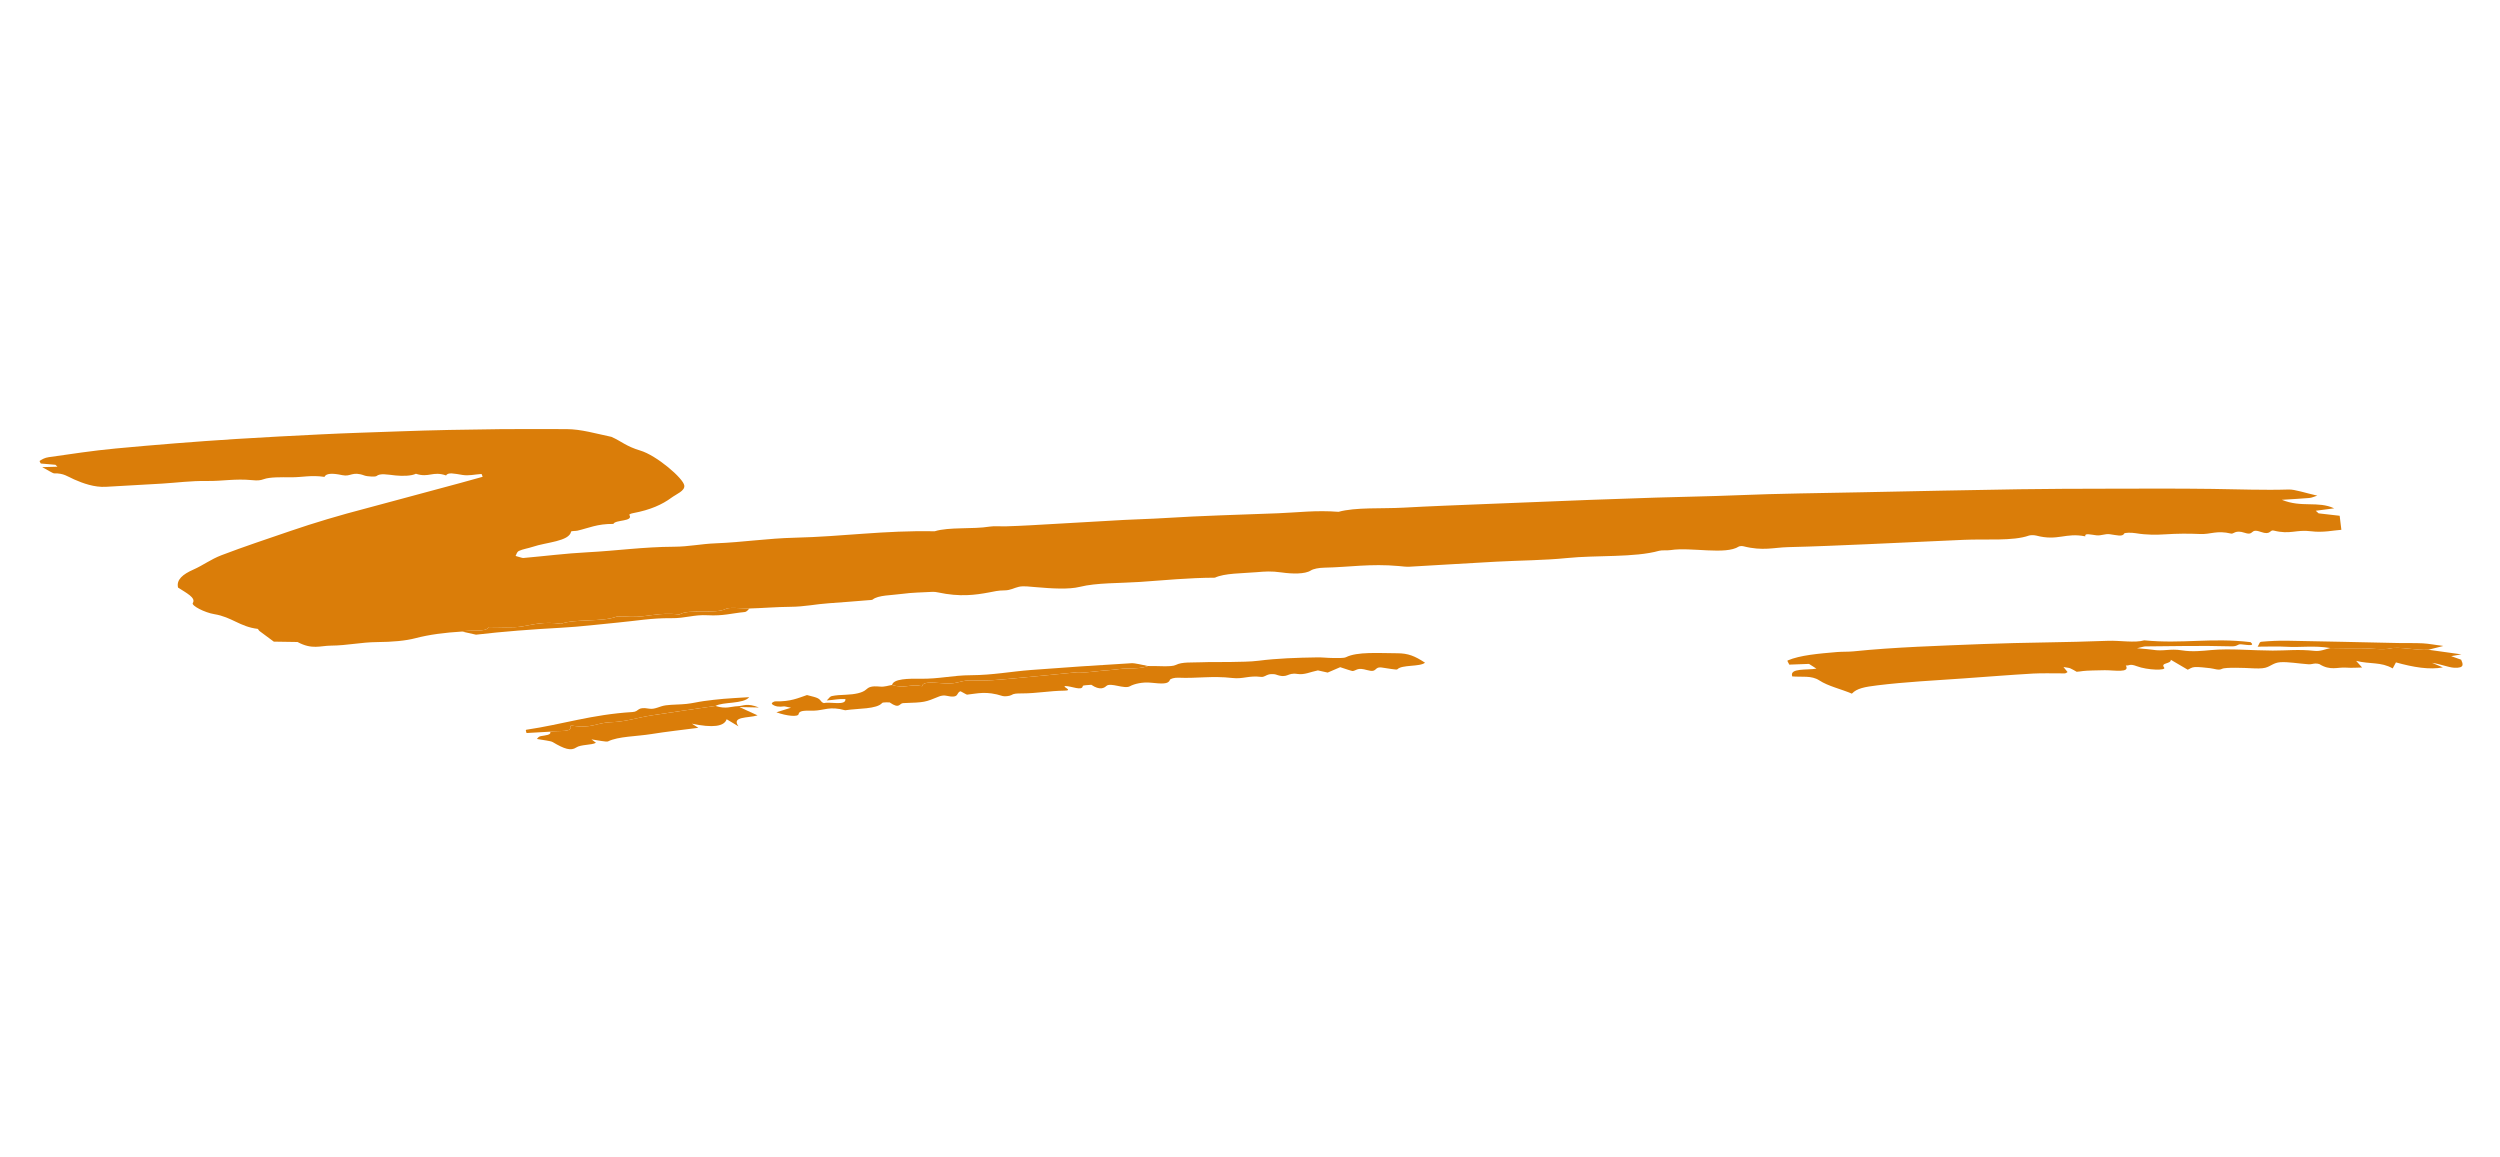 <?xml version="1.0" encoding="UTF-8"?> <svg xmlns="http://www.w3.org/2000/svg" width="188" height="87" viewBox="0 0 188 87" fill="none"> <path fill-rule="evenodd" clip-rule="evenodd" d="M34.743 47.492C33.434 47.572 32.27 47.723 31.241 47.993C30.499 48.189 29.495 48.276 28.37 48.285C27.135 48.294 26.154 48.54 24.873 48.552C24.082 48.559 23.469 48.87 22.375 48.279C21.827 48.271 21.279 48.262 20.59 48.251C20.224 47.981 19.864 47.719 19.521 47.458C19.448 47.402 19.409 47.295 19.392 47.293C18.043 47.136 17.442 46.402 16.116 46.185C15.395 46.068 14.373 45.542 14.499 45.346C14.755 44.95 14.005 44.588 13.389 44.185C13.249 43.59 13.755 43.182 14.53 42.839C15.295 42.5 15.838 42.065 16.658 41.751C18.321 41.115 20.093 40.528 21.84 39.929C23.642 39.311 25.547 38.745 27.552 38.223C29.381 37.746 31.155 37.24 32.982 36.761C34.094 36.469 35.185 36.165 36.275 35.861C36.322 35.848 36.256 35.78 36.212 35.643C35.681 35.678 35.253 35.792 34.788 35.717C34.176 35.618 33.678 35.496 33.548 35.755C32.542 35.4 32.258 35.952 31.276 35.626C30.942 35.793 30.288 35.81 29.751 35.755C29.12 35.69 28.587 35.57 28.31 35.801C28.232 35.866 27.624 35.839 27.41 35.76C26.477 35.414 26.395 35.872 25.748 35.733C24.966 35.565 24.523 35.594 24.398 35.862C23.38 35.71 22.739 35.899 21.876 35.892C21.132 35.884 20.277 35.873 19.845 36.031C19.569 36.133 19.363 36.146 18.965 36.107C17.665 35.981 16.743 36.188 15.55 36.17C14.348 36.152 13.311 36.299 12.191 36.367C10.783 36.452 9.37 36.532 7.951 36.609C7.1 36.656 6.243 36.348 5.576 36.053C5.07 35.83 4.792 35.578 4.071 35.597C3.974 35.6 3.567 35.338 3.172 35.128C3.589 35.116 3.953 35.106 4.318 35.096C4.268 35.048 4.22 35 4.17 34.952C3.82 34.921 3.471 34.891 3.071 34.857C3.051 34.803 2.934 34.69 3.004 34.645C3.173 34.538 3.365 34.422 3.661 34.38C5.32 34.147 6.946 33.89 8.707 33.726C11.669 33.45 14.681 33.206 17.756 33.012C19.859 32.878 22 32.77 24.137 32.664C26.059 32.567 28.057 32.511 30.012 32.439C32.519 32.347 35.066 32.299 37.641 32.272C39.278 32.254 40.95 32.268 42.608 32.27C43.705 32.272 44.849 32.617 45.978 32.851C46.727 33.18 47.083 33.565 48.152 33.883C49.37 34.244 51.392 35.973 51.46 36.514C51.511 36.915 50.876 37.146 50.485 37.433C49.802 37.937 48.908 38.346 47.618 38.586C47.48 38.612 47.294 38.669 47.332 38.729C47.644 39.233 46.261 39.075 46.126 39.399C44.91 39.386 44.278 39.708 43.428 39.905C43.282 39.939 42.959 39.92 42.947 39.977C42.799 40.718 41.087 40.771 40.056 41.122C39.734 41.231 39.306 41.295 39.036 41.424C38.85 41.512 38.852 41.677 38.771 41.807C39.084 41.892 39.276 41.968 39.352 41.961C40.971 41.819 42.515 41.618 44.201 41.53C46.398 41.416 48.353 41.126 50.695 41.114C51.815 41.108 52.699 40.901 53.818 40.858C55.881 40.777 57.691 40.485 59.786 40.435C63.385 40.351 66.487 39.874 70.285 39.953C71.353 39.616 73.167 39.81 74.421 39.601C74.759 39.544 75.27 39.593 75.686 39.579C76.289 39.56 76.885 39.535 77.471 39.502C79.829 39.369 82.178 39.229 84.539 39.098C85.536 39.044 86.579 39.023 87.564 38.959C90.345 38.779 93.262 38.71 96.126 38.597C97.615 38.538 98.95 38.357 100.659 38.489C101.954 38.132 103.908 38.267 105.555 38.175C107.546 38.064 109.587 37.99 111.615 37.907C114.234 37.799 116.857 37.694 119.485 37.594C121.153 37.531 122.83 37.474 124.511 37.42C126.55 37.356 128.628 37.326 130.646 37.242C133.714 37.114 136.902 37.083 140.047 37.018C143.974 36.938 147.899 36.855 151.847 36.792C154.022 36.758 156.232 36.754 158.441 36.75C161.072 36.745 163.696 36.73 166.369 36.766C168.296 36.792 170.271 36.871 172.116 36.811C172.567 36.797 173.365 37.072 174.259 37.272C173.993 37.352 173.867 37.43 173.657 37.448C173.026 37.503 172.362 37.536 171.592 37.585C173.1 38.2 174.292 37.652 175.53 38.227C175.091 38.285 174.618 38.346 174.145 38.408C174.217 38.473 174.288 38.539 174.359 38.604C174.835 38.659 175.311 38.714 175.943 38.786C175.982 39.104 176.02 39.415 176.071 39.842C175.487 39.879 174.695 40.069 173.782 39.95C172.673 39.805 172.225 40.217 170.986 39.899C170.663 39.816 170.79 40.276 170.006 39.997C169.166 39.697 169.552 40.318 168.796 40.065C168.09 39.829 167.967 40.169 167.789 40.127C166.667 39.862 166.27 40.197 165.43 40.157C164.535 40.115 163.672 40.129 162.874 40.179C162.161 40.223 161.474 40.24 160.593 40.095C160.282 40.043 159.77 40.049 159.734 40.126C159.612 40.385 159.159 40.24 158.656 40.173C158.295 40.125 158.024 40.296 157.653 40.256C157.222 40.209 156.752 40.06 156.817 40.335C155.31 40.031 154.769 40.71 153.118 40.274C152.957 40.232 152.683 40.237 152.58 40.274C151.376 40.705 149.356 40.519 147.686 40.595C145.252 40.707 142.822 40.822 140.38 40.926C138.42 41.009 136.466 41.099 134.462 41.145C133.397 41.169 132.565 41.453 131.099 41.078C130.998 41.052 130.808 41.068 130.758 41.1C129.767 41.749 127.152 41.127 125.637 41.366C125.383 41.406 124.974 41.361 124.767 41.419C122.918 41.941 120.069 41.736 117.815 41.967C116.161 42.136 114.27 42.143 112.506 42.239C110.316 42.357 108.154 42.496 105.969 42.618C105.749 42.63 105.46 42.591 105.198 42.567C103.054 42.371 101.461 42.653 99.584 42.689C99.171 42.698 98.765 42.776 98.572 42.901C98.133 43.185 97.164 43.16 96.394 43.05C95.575 42.932 95.091 42.979 94.52 43.027C93.396 43.121 92.091 43.099 91.359 43.442C89.357 43.451 87.567 43.635 85.727 43.761C84.212 43.865 82.457 43.816 81.202 44.131C80.378 44.337 79.112 44.258 77.925 44.156C77.43 44.114 76.962 44.049 76.617 44.127C76.245 44.211 75.997 44.393 75.545 44.396C75.049 44.4 74.76 44.478 74.388 44.548C73.343 44.744 72.201 44.905 70.542 44.55C70.41 44.522 70.251 44.5 70.144 44.506C69.374 44.548 68.555 44.56 67.869 44.656C67.07 44.767 66.026 44.748 65.623 45.088C65.579 45.125 65.414 45.125 65.295 45.135C64.311 45.213 63.334 45.298 62.333 45.364C61.331 45.43 60.542 45.625 59.415 45.633C58.383 45.641 57.399 45.729 56.363 45.758C55.755 45.759 54.854 45.646 54.593 45.784C53.804 46.201 51.777 45.766 51.091 46.212C49.546 46.015 48.752 46.418 47.41 46.384C47.035 46.374 46.521 46.309 46.328 46.382C45.286 46.783 43.24 46.525 42.19 46.909C40.863 46.725 40.136 46.963 39.242 47.113C38.571 47.225 37.581 47.148 36.733 47.155C36.596 47.578 35.323 47.331 34.743 47.492Z" fill="#DA7D09"></path> <path fill-rule="evenodd" clip-rule="evenodd" d="M182.614 48.861C183.331 48.961 184.048 49.061 185.097 49.208C184.665 49.283 184.52 49.309 184.327 49.343C184.584 49.434 184.827 49.52 185.078 49.609C185.202 49.904 185.387 50.258 184.553 50.214C184.126 50.191 183.503 49.928 182.888 49.847C183.149 49.956 183.411 50.064 183.703 50.186C182.709 50.383 181.485 50.178 180.175 49.812C180.085 49.981 180.021 50.099 179.931 50.266C179.046 49.757 178.236 49.962 177.182 49.697C177.378 49.915 177.503 50.055 177.629 50.196C177.268 50.201 176.869 50.238 176.42 50.205C175.779 50.158 175.245 50.457 174.414 49.939C174.374 49.915 174.189 49.892 174.11 49.897C173.928 49.908 173.791 49.967 173.598 49.954C172.888 49.906 172.054 49.757 171.475 49.799C170.961 49.836 170.776 50.103 170.343 50.217C170.092 50.283 169.663 50.274 169.276 50.251C168.865 50.228 167.338 50.166 167.1 50.296C166.84 50.437 166.518 50.282 166.208 50.248C165.811 50.205 165.38 50.147 165.05 50.164C164.799 50.177 164.683 50.296 164.52 50.363C164.174 50.16 163.836 49.962 163.246 49.615C163.268 49.95 162.439 49.814 162.746 50.203C162.928 50.435 161.491 50.405 160.684 50.097C160.132 49.886 160.136 50.077 159.861 50.044C160.204 50.628 159.009 50.396 158.279 50.4C157.918 50.403 156.8 50.428 156.636 50.462C156.492 50.491 156.313 50.501 156.163 50.517C155.996 50.425 155.859 50.33 155.68 50.256C155.577 50.213 155.404 50.203 155.172 50.161C155.284 50.297 155.386 50.422 155.481 50.538C155.399 50.578 155.364 50.638 155.262 50.639C154.474 50.647 153.627 50.609 152.885 50.652C151.107 50.755 149.381 50.897 147.627 51.019C145.449 51.169 143.231 51.287 141.188 51.537C140.233 51.654 139.635 51.76 139.26 52.162C138.449 51.814 137.487 51.607 136.814 51.167C136.22 50.78 135.527 50.929 134.776 50.867C134.546 50.213 135.911 50.41 136.594 50.281C136.402 50.159 136.212 50.037 136.037 49.925C135.577 49.942 135.12 49.959 134.552 49.98C134.492 49.82 134.363 49.697 134.444 49.662C135.364 49.27 136.758 49.151 138.146 49.033C138.539 49 139.01 49.021 139.392 48.981C142.458 48.665 145.795 48.564 149.104 48.432C152.193 48.309 155.425 48.314 158.505 48.189C159.396 48.153 160.555 48.363 161.244 48.153C164.147 48.435 166.26 47.936 169.243 48.289C169.591 48.599 169.105 48.515 168.554 48.454C168.227 48.417 168.309 48.621 167.785 48.605C165.576 48.541 163.476 48.594 161.342 48.61C161.201 48.611 161.109 48.658 160.704 48.749C161.35 48.809 161.589 48.815 161.832 48.856C162.705 49.007 163.148 48.755 164.095 48.908C164.849 49.029 165.61 48.948 166.268 48.886C167.673 48.755 169.367 48.919 170.905 48.924C171.943 48.927 172.852 48.813 174.051 48.945C174.516 48.997 174.857 48.811 175.256 48.733C176.044 48.741 176.848 48.762 177.617 48.752C178.323 48.744 179.132 48.9 179.792 48.756C180.44 48.613 181.747 48.928 182.614 48.861Z" fill="#DA7D09"></path> <path fill-rule="evenodd" clip-rule="evenodd" d="M86.326 50.085C87.051 50.068 88.091 50.176 88.423 50.004C88.889 49.763 89.651 49.833 90.326 49.803C91.027 49.772 91.798 49.799 92.516 49.782C93.246 49.765 94.017 49.769 94.649 49.687C96.012 49.511 97.523 49.458 99.077 49.435C99.431 49.429 99.849 49.48 100.212 49.48C100.574 49.48 101.047 49.507 101.219 49.421C102.071 48.995 103.665 49.12 105.081 49.125C105.897 49.129 106.395 49.331 107.161 49.835C106.782 50.16 105.414 49.968 105.077 50.336C105.025 50.393 104.316 50.25 103.91 50.198C103.291 50.12 103.617 50.621 102.801 50.389C102.083 50.185 102.055 50.392 101.75 50.459C101.656 50.48 101.173 50.291 100.783 50.172C100.517 50.287 100.177 50.433 99.841 50.578L99.107 50.414C98.549 50.524 98.089 50.766 97.564 50.681C96.774 50.554 96.864 51.059 95.938 50.722C95.823 50.681 95.55 50.687 95.43 50.714C95.201 50.765 95.066 50.932 94.829 50.902C93.907 50.785 93.492 51.079 92.68 50.986C91.132 50.809 90.025 51.028 88.612 50.964C88.329 50.951 88.004 51.035 87.969 51.139C87.857 51.462 87.365 51.423 86.548 51.339C85.927 51.274 85.284 51.427 84.971 51.606C84.551 51.844 83.508 51.296 83.195 51.587C83.039 51.733 82.716 51.938 82.066 51.496C81.842 51.526 81.433 51.517 81.424 51.591C81.383 51.984 80.559 51.589 80.126 51.592C79.786 51.625 80.779 51.93 80.035 51.938C78.911 51.951 77.985 52.142 76.854 52.145C76.442 52.145 76.228 52.154 76.051 52.271C75.945 52.34 75.549 52.391 75.402 52.343C74.161 51.942 73.512 52.157 72.721 52.238C72.692 52.241 72.437 52.09 72.236 51.984C71.86 52.082 72.216 52.561 71.118 52.312C70.965 52.277 70.736 52.327 70.624 52.373C69.555 52.81 69.57 52.819 67.916 52.874C67.617 52.884 67.667 53.356 66.902 52.821C66.892 52.815 66.391 52.802 66.342 52.859C65.933 53.34 64.54 53.261 63.556 53.412C62.386 53.085 61.965 53.425 61.184 53.444C60.671 53.456 60.117 53.377 60.055 53.701C60.011 53.928 59.169 53.849 58.385 53.565C58.724 53.459 59.057 53.354 59.485 53.22C59.154 53.156 59.011 53.112 58.954 53.12C58.645 53.164 58.299 53.156 58.06 52.952C57.979 52.882 58.164 52.738 58.336 52.742C59.459 52.767 60.021 52.492 60.685 52.268C61.554 52.487 61.554 52.487 61.814 52.808C61.863 52.831 61.955 52.875 61.956 52.875C62.41 52.747 63.629 53.099 63.575 52.57C63.077 52.542 62.79 52.631 62.169 52.674C62.353 52.51 62.382 52.385 62.565 52.343C62.849 52.28 63.223 52.259 63.59 52.246C64.298 52.22 64.861 52.096 65.115 51.866C65.326 51.676 65.51 51.568 66.177 51.632C66.523 51.665 66.784 51.555 67.083 51.509C68.077 51.815 68.443 51.401 69.347 51.602C69.391 51.168 70.545 51.381 71.185 51.402C72.059 51.431 72.282 51.123 73.167 51.166C74.19 51.217 75.101 51.117 76.001 51.039C77.675 50.893 79.301 50.714 80.96 50.557C81.171 50.536 81.473 50.579 81.69 50.561C82.272 50.514 82.809 50.433 83.403 50.395C83.881 50.364 84.344 50.27 84.754 50.271C85.421 50.273 85.934 50.236 86.326 50.085Z" fill="#DA7D09"></path> <path fill-rule="evenodd" clip-rule="evenodd" d="M53.806 53.087C54.614 53.343 54.939 53.126 55.471 53.107C55.916 53.092 56.145 52.839 57.071 53.203C56.637 53.193 56.273 53.185 55.604 53.171C56.327 53.502 56.667 53.658 56.97 53.797C56.262 54.012 54.976 53.855 55.533 54.622C55.005 54.304 54.864 54.219 54.644 54.086C54.465 54.635 53.594 54.749 52.029 54.421C52.209 54.536 52.303 54.596 52.516 54.732C51.339 54.886 50.118 55.017 48.986 55.201C47.893 55.379 46.492 55.372 45.723 55.753C45.602 55.814 44.954 55.663 44.476 55.6C44.605 55.698 44.709 55.777 44.817 55.858C44.471 56.045 43.677 55.976 43.33 56.213C42.933 56.483 42.438 56.328 41.567 55.807C41.399 55.707 40.875 55.666 40.375 55.571C40.441 55.518 40.476 55.392 40.668 55.357C41.031 55.291 41.479 55.274 41.373 55.021C41.967 54.922 43.118 55.1 42.893 54.591C42.886 54.577 42.994 54.561 43.053 54.571C44.447 54.807 44.866 54.35 45.91 54.313C47.088 54.272 47.938 53.964 48.977 53.8C50.566 53.549 52.195 53.323 53.806 53.087Z" fill="#DA7D09"></path> <path fill-rule="evenodd" clip-rule="evenodd" d="M86.326 50.084C85.933 50.236 85.421 50.273 84.753 50.271C84.343 50.27 83.881 50.363 83.403 50.394C82.809 50.433 82.271 50.513 81.689 50.561C81.473 50.579 81.171 50.536 80.959 50.556C79.301 50.714 77.674 50.893 76 51.038C75.101 51.116 74.19 51.216 73.167 51.166C72.281 51.123 72.059 51.431 71.185 51.402C70.545 51.38 69.391 51.167 69.346 51.602C68.442 51.4 68.077 51.815 67.083 51.509C67.188 51.035 68.333 51.029 69.188 51.042C70.636 51.063 71.614 50.782 73.021 50.776C74.657 50.768 76.006 50.5 77.531 50.383C80.019 50.193 82.536 50.024 85.076 49.874C85.377 49.856 85.903 50.01 86.326 50.084Z" fill="#DA7D09"></path> <path fill-rule="evenodd" clip-rule="evenodd" d="M53.806 53.087C52.195 53.324 50.566 53.55 48.978 53.8C47.938 53.964 47.088 54.272 45.91 54.314C44.867 54.35 44.447 54.807 43.053 54.572C42.994 54.562 42.886 54.577 42.893 54.592C43.118 55.1 41.967 54.923 41.373 55.022C40.803 55.054 40.234 55.087 39.593 55.124C39.585 55.024 39.489 54.891 39.586 54.876C42.312 54.47 44.489 53.734 47.563 53.545C48.108 53.512 47.861 53.123 48.819 53.292C49.247 53.367 49.599 53.103 50.062 53.041C50.538 52.977 51.132 52.988 51.627 52.934C52.088 52.885 52.473 52.784 52.917 52.722C53.399 52.655 53.898 52.597 54.414 52.552C54.959 52.505 55.534 52.478 56.34 52.426C55.915 52.956 54.35 52.765 53.806 53.087Z" fill="#DA7D09"></path> <path fill-rule="evenodd" clip-rule="evenodd" d="M34.743 47.493C35.323 47.331 36.596 47.578 36.733 47.155C37.581 47.148 38.571 47.225 39.242 47.113C40.136 46.964 40.863 46.725 42.19 46.909C43.24 46.525 45.287 46.783 46.328 46.383C46.521 46.309 47.036 46.374 47.41 46.384C48.752 46.418 49.546 46.015 51.091 46.213C51.777 45.767 53.804 46.201 54.593 45.784C54.854 45.646 55.755 45.759 56.364 45.758C56.236 45.852 56.197 46.009 55.964 46.03C55.059 46.111 54.378 46.332 53.222 46.267C52.175 46.208 51.565 46.501 50.467 46.488C49.016 46.471 47.803 46.692 46.492 46.814C45.065 46.946 43.696 47.125 42.204 47.206C39.999 47.327 37.858 47.488 35.798 47.728L34.743 47.493Z" fill="#DA7D09"></path> <path fill-rule="evenodd" clip-rule="evenodd" d="M182.614 48.861C181.748 48.928 180.44 48.614 179.792 48.756C179.132 48.9 178.323 48.744 177.617 48.752C176.848 48.762 176.045 48.741 175.256 48.733C173.974 48.523 173.052 48.703 171.897 48.635C171.264 48.598 170.684 48.629 169.773 48.629C169.914 48.433 169.889 48.275 170.065 48.259C170.674 48.205 171.323 48.17 172.011 48.182C174.782 48.229 177.575 48.299 180.357 48.356C180.978 48.37 181.566 48.346 182.201 48.379C182.617 48.4 183.091 48.492 183.736 48.578C183.23 48.706 182.922 48.783 182.614 48.861Z" fill="#DA7D09"></path> </svg> 